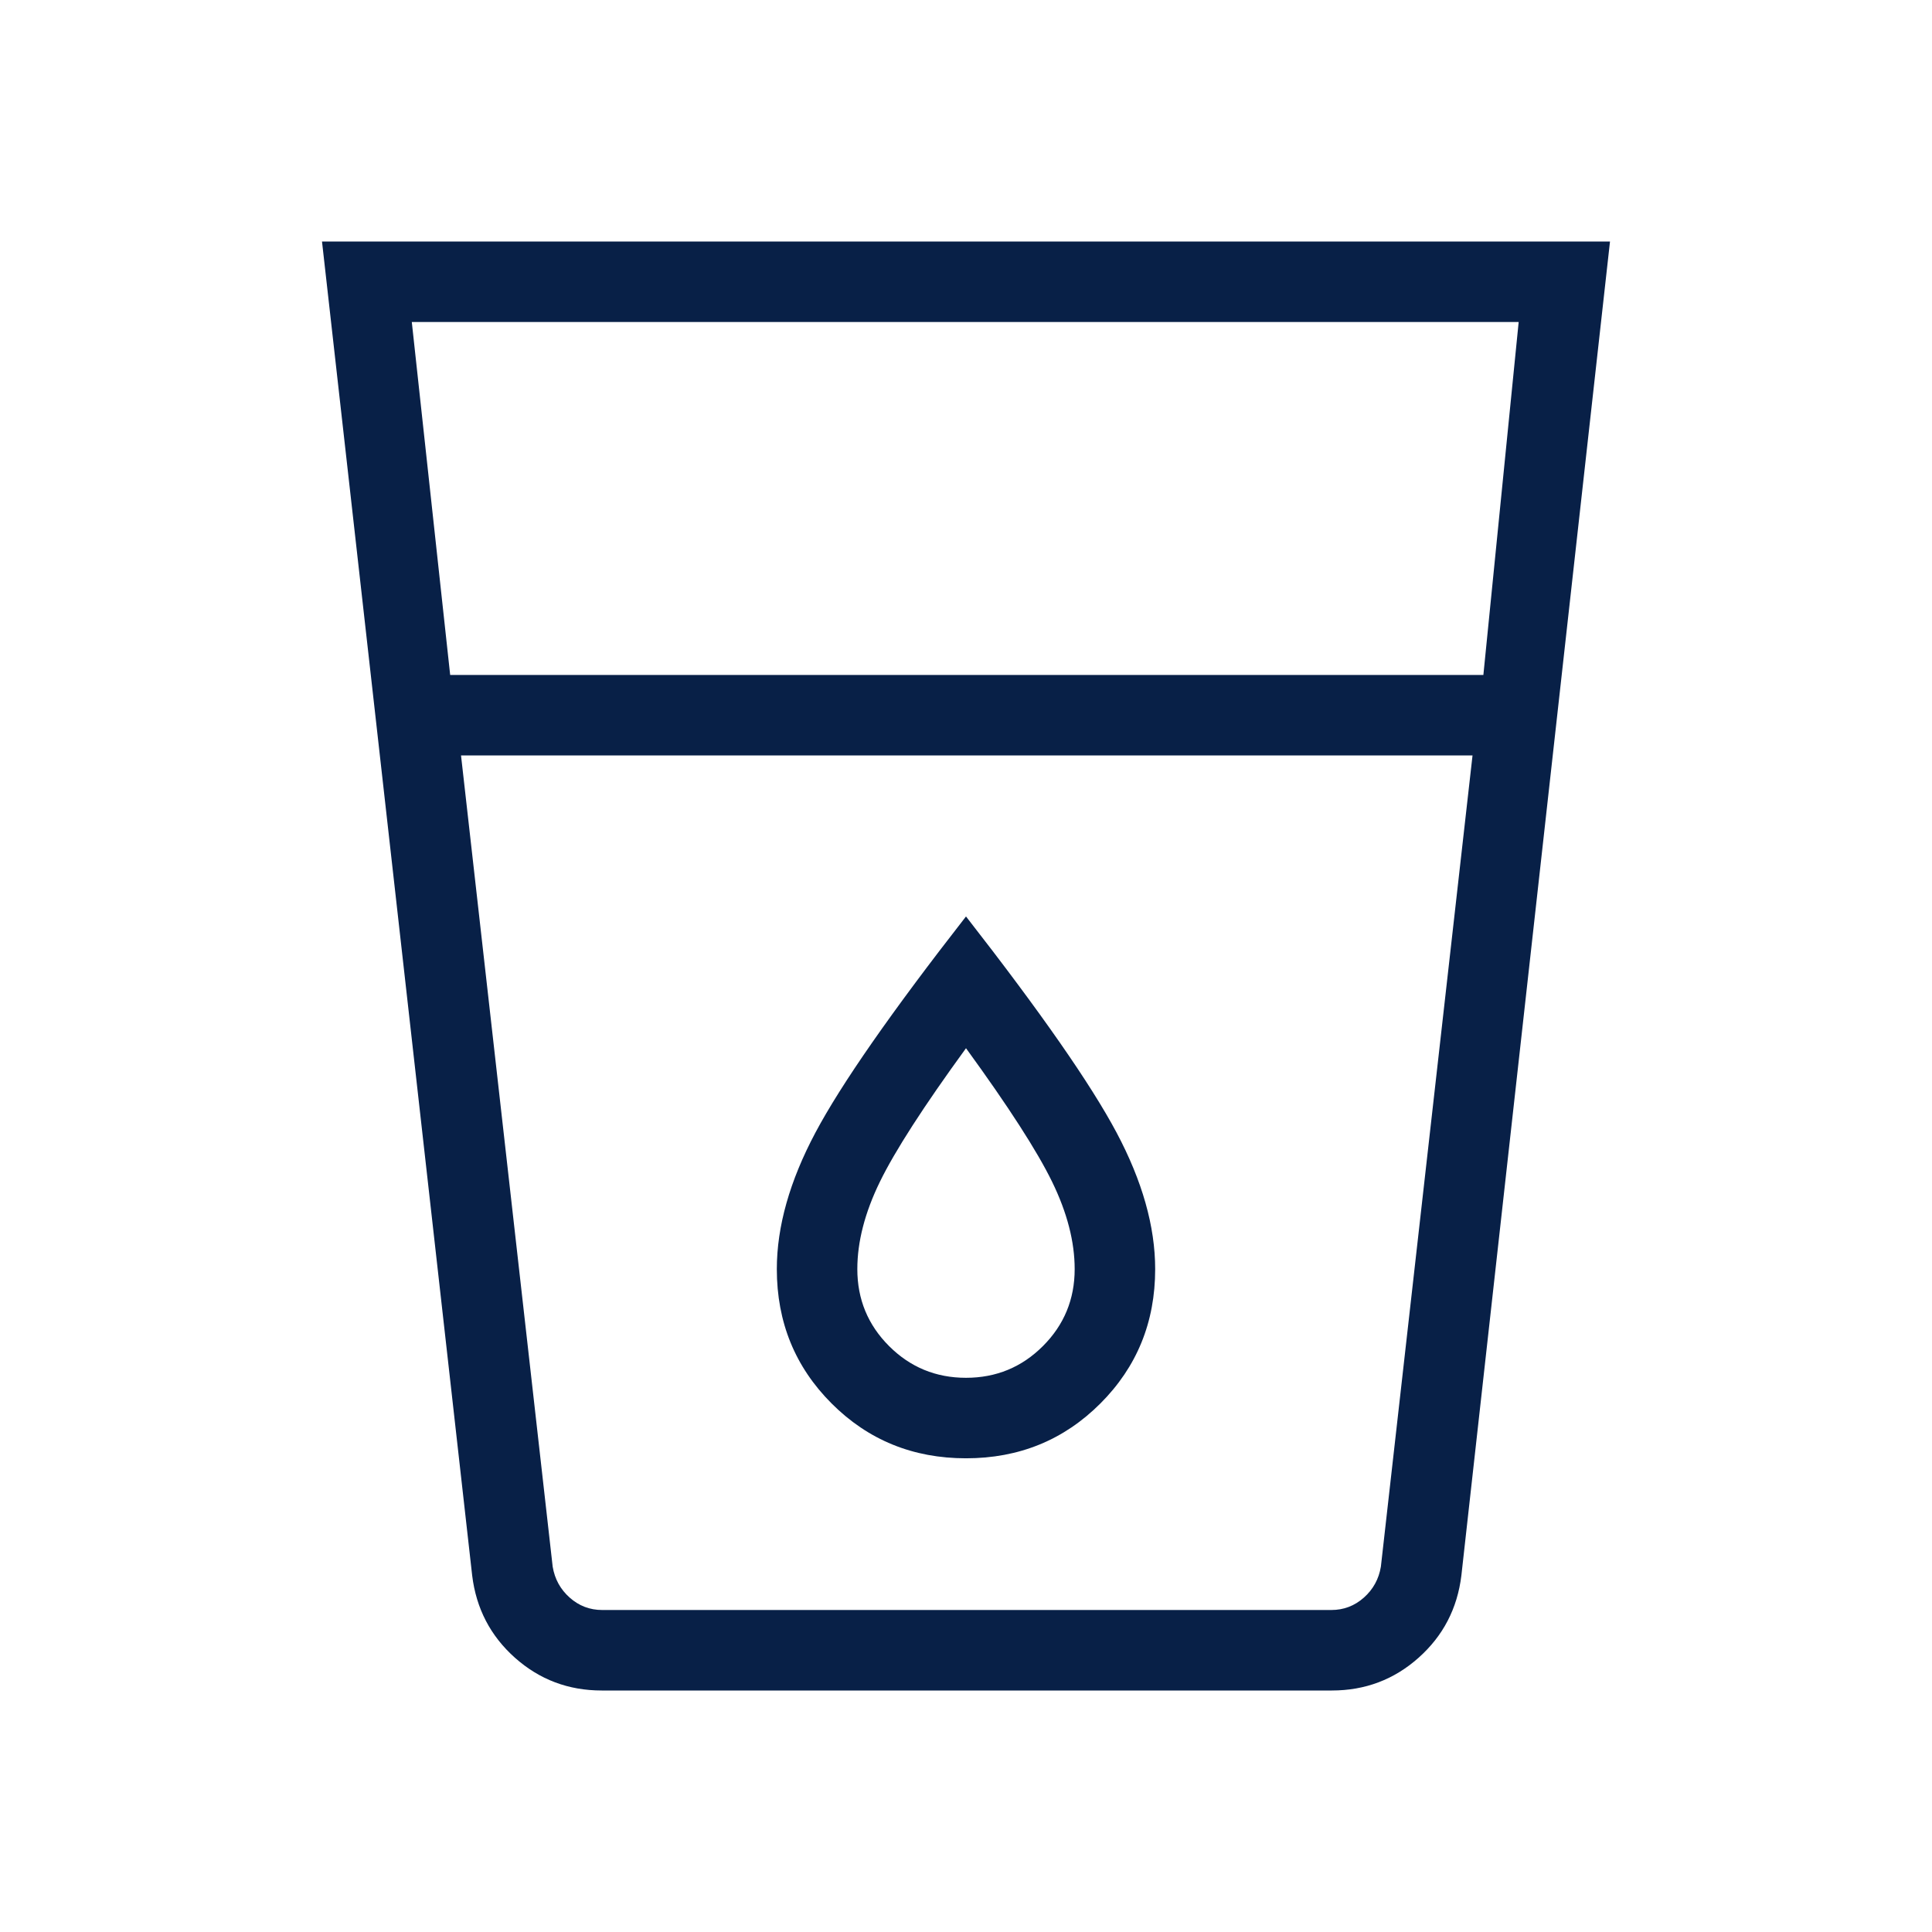 <svg fill="#082047" width="24px" viewBox="0 -960 960 960" height="24px" xmlns="http://www.w3.org/2000/svg"><path d="M299-120q-24.85 0-43.12-16.27-18.26-16.27-21.26-40.88L160-840h640l-73.85 662.85q-3 24.61-21.27 40.88Q686.62-120 661.77-120H299Zm-69.92-464.62 45.54 403.08q1.53 9.23 8.46 15.39Q290-160 299.23-160h362.31q9.23 0 16.15-6.15 6.93-6.16 8.46-15.39l45.54-403.08H229.08Zm-5.39-40h513.39L754.62-800h-550l19.07 175.38ZM480-275.38q-22.46 0-38.23-15.77Q426-306.92 426-329.38q0-20.39 11.19-43.35T480-439.15q31.62 43.46 42.81 66.42Q534-349.77 534-329.38q0 22.46-15.77 38.23-15.77 15.77-38.23 15.77Zm0 40q39.54 0 66.77-27.24Q574-289.85 574-329.38q0-31.77-19.19-67.85T480-504.62q-55.62 71.31-74.81 107.39Q386-361.15 386-329.38q0 39.53 27.23 66.76 27.23 27.24 66.77 27.24ZM259.85-160h441.07H259.85Z"></path></svg>